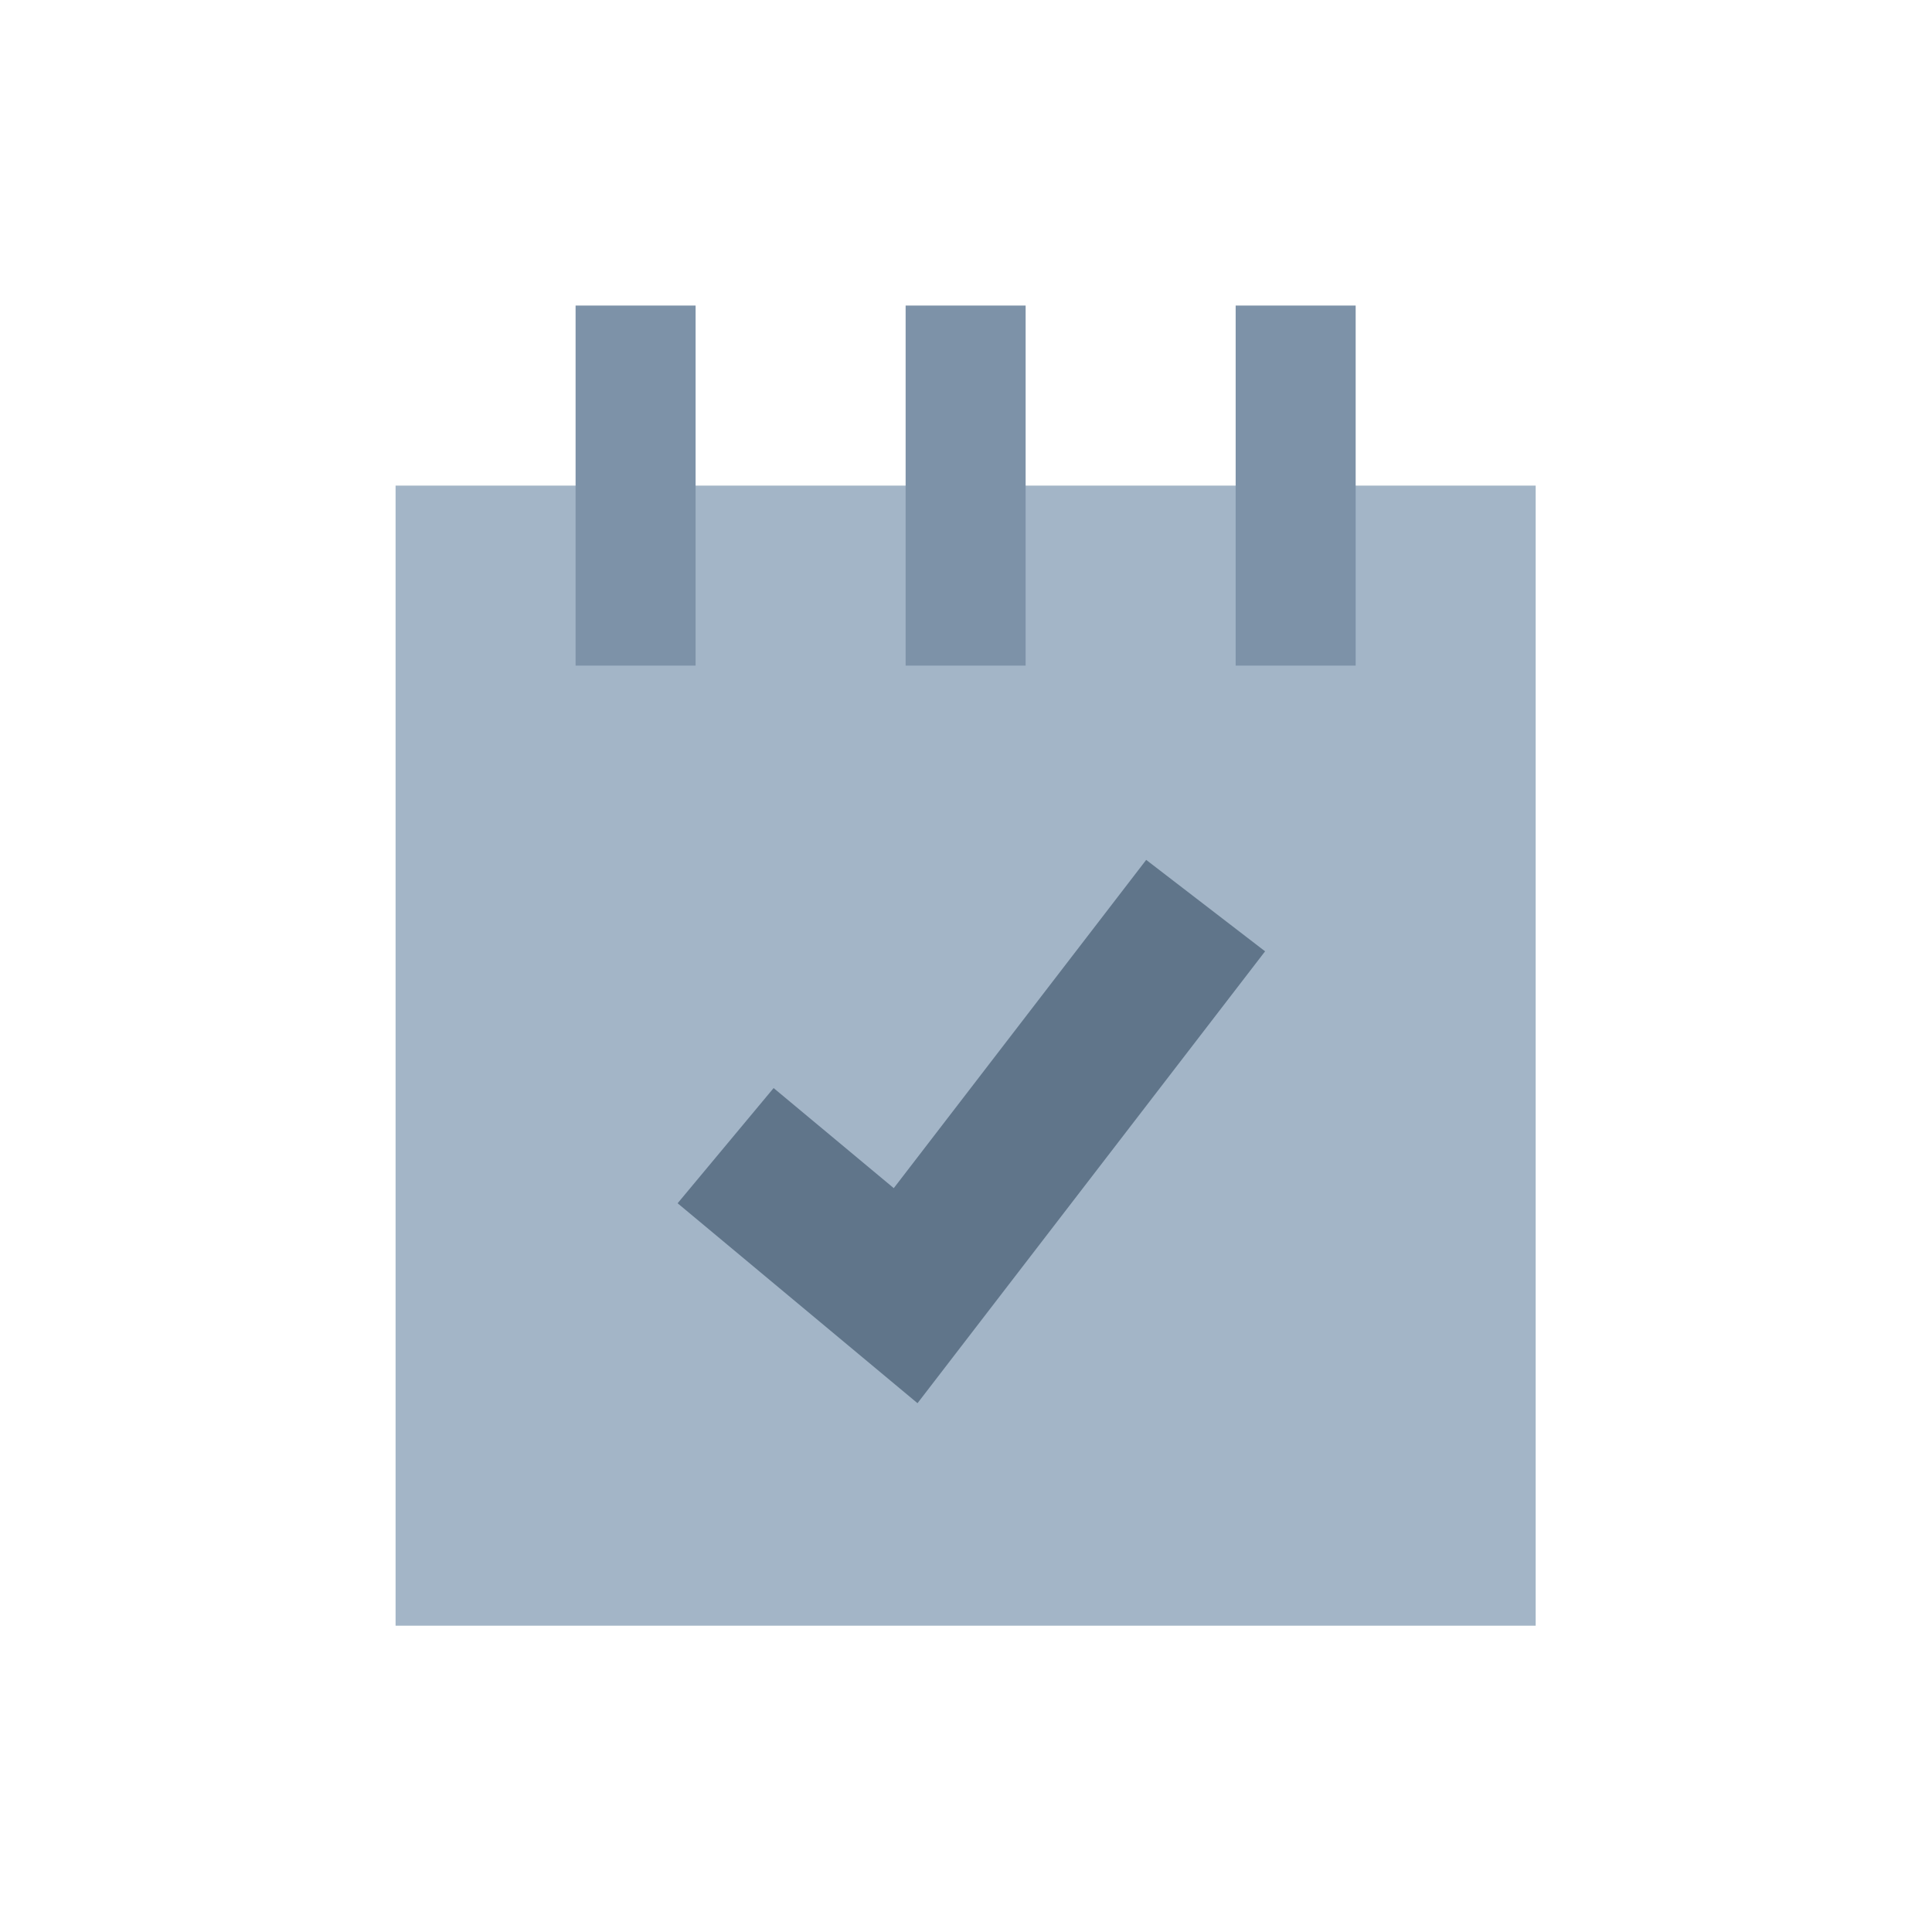 <svg width="52" height="52" viewBox="0 0 52 52" fill="none" xmlns="http://www.w3.org/2000/svg">
<path d="M10.647 13.07H41.333V43.756H10.647V13.07Z" fill="#A3B5C7"/>
<path fill-rule="evenodd" clip-rule="evenodd" d="M15.492 17.915V8.224H18.722V17.915H15.492ZM24.375 17.915V8.224H27.605V17.915H24.375ZM33.258 8.224V17.915H36.488V8.224H33.258Z" fill="#7D92A8"/>
<path fill-rule="evenodd" clip-rule="evenodd" d="M34.05 25.605L24.695 37.767L18.238 32.386L20.822 29.285L24.056 31.979L30.85 23.144L34.05 25.605Z" fill="#60758A"/>
</svg>
